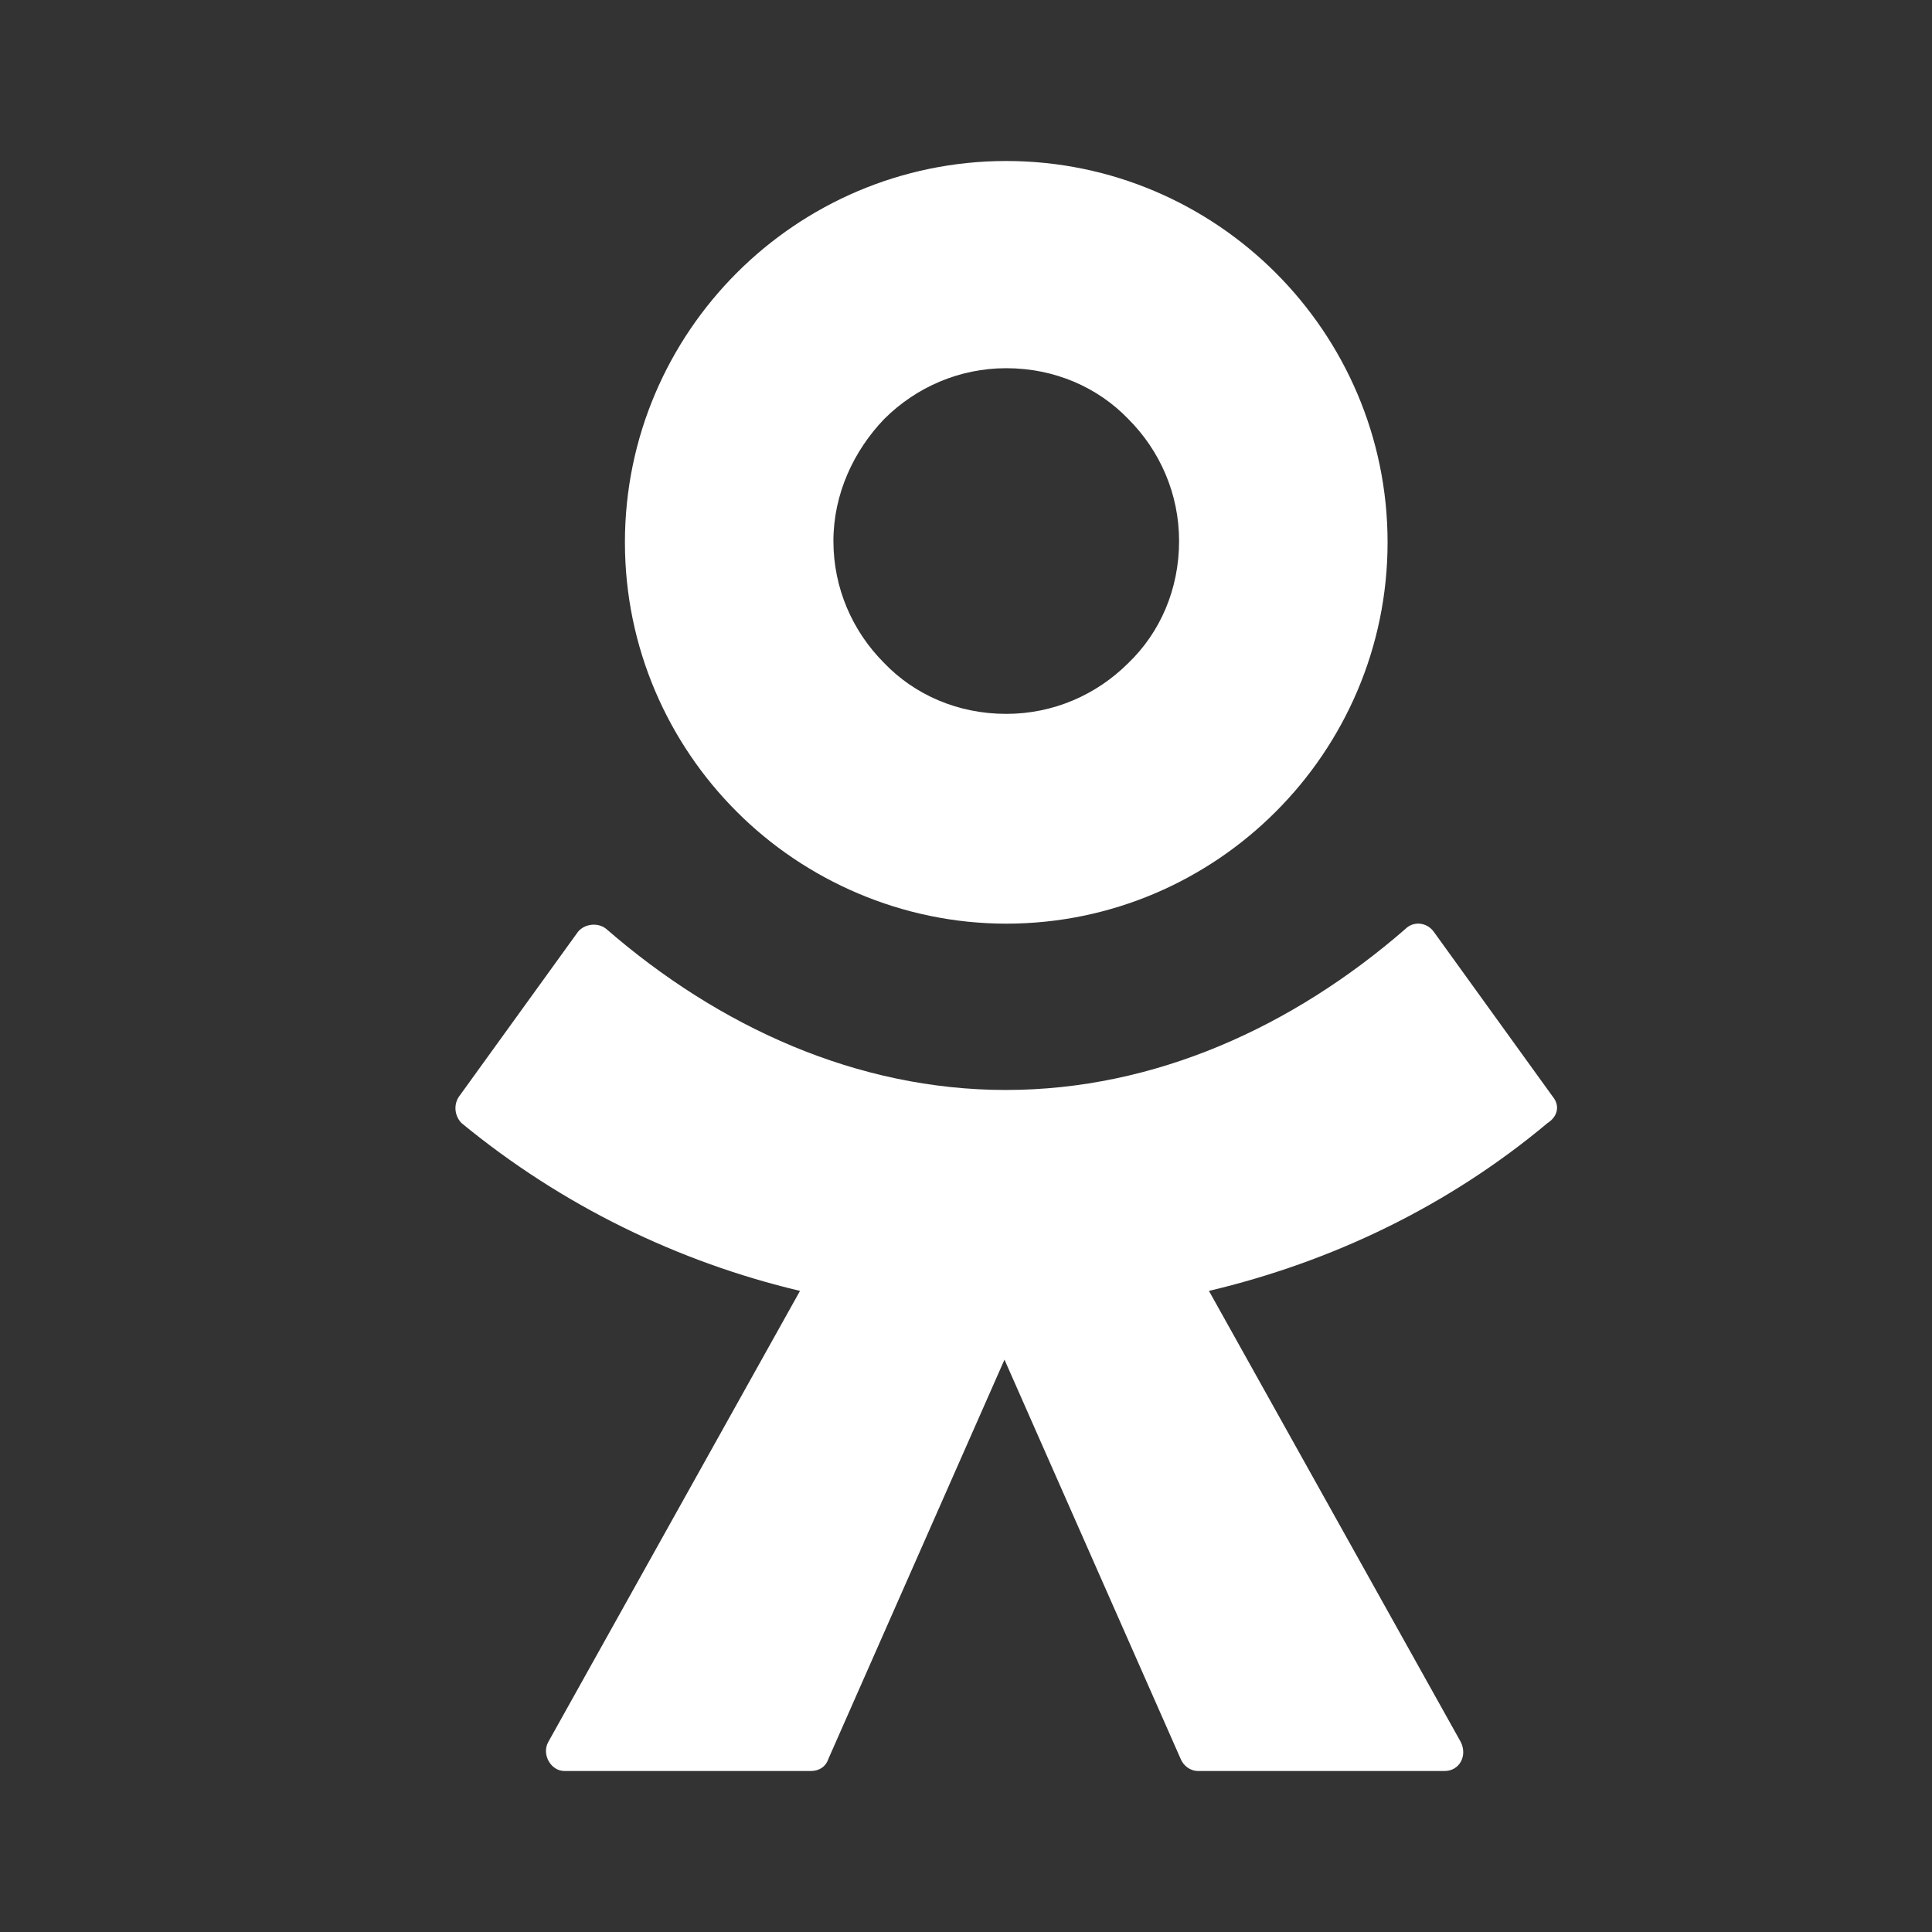 <?xml version="1.0" encoding="UTF-8"?> <svg xmlns="http://www.w3.org/2000/svg" width="24" height="24" viewBox="0 0 24 24" fill="none"><rect x="0" y="0" width="24" height="24" fill="#333333" stroke="none"/><path d="M12.5 11.474C13.81 11.474 14.995 10.937 15.847 10.084C16.7 9.232 17.237 8.047 17.237 6.737C17.237 5.426 16.7 4.242 15.847 3.389C14.995 2.537 13.81 2 12.5 2C11.19 2 10.005 2.537 9.153 3.389C8.3 4.242 7.763 5.426 7.763 6.737C7.763 8.047 8.3 9.232 9.153 10.084C10.005 10.937 11.205 11.474 12.5 11.474ZM10.984 5.205C11.379 4.811 11.916 4.574 12.5 4.574C13.1 4.574 13.637 4.811 14.016 5.205C14.411 5.6 14.647 6.137 14.647 6.721C14.647 7.321 14.411 7.858 14.016 8.237C13.621 8.632 13.084 8.868 12.5 8.868C11.9 8.868 11.363 8.632 10.984 8.237C10.589 7.842 10.353 7.305 10.353 6.721C10.353 6.137 10.605 5.6 10.984 5.205Z" fill="white"></path><path d="M19.291 13.626L17.811 11.575C17.726 11.456 17.558 11.438 17.457 11.541C16.061 12.754 14.345 13.54 12.495 13.54C10.645 13.54 8.929 12.754 7.533 11.541C7.432 11.456 7.264 11.473 7.18 11.575L5.699 13.626C5.632 13.729 5.649 13.865 5.733 13.951C6.978 14.976 8.424 15.677 9.938 16.036L6.81 21.641C6.726 21.795 6.843 22 7.012 22H10.073C10.174 22 10.258 21.949 10.292 21.846L12.478 16.89L14.665 21.846C14.699 21.932 14.783 22 14.884 22H17.945C18.13 22 18.231 21.812 18.147 21.641L15.018 16.036C16.532 15.677 17.979 14.993 19.224 13.951C19.358 13.865 19.375 13.729 19.291 13.626Z" fill="white"></path></svg> 